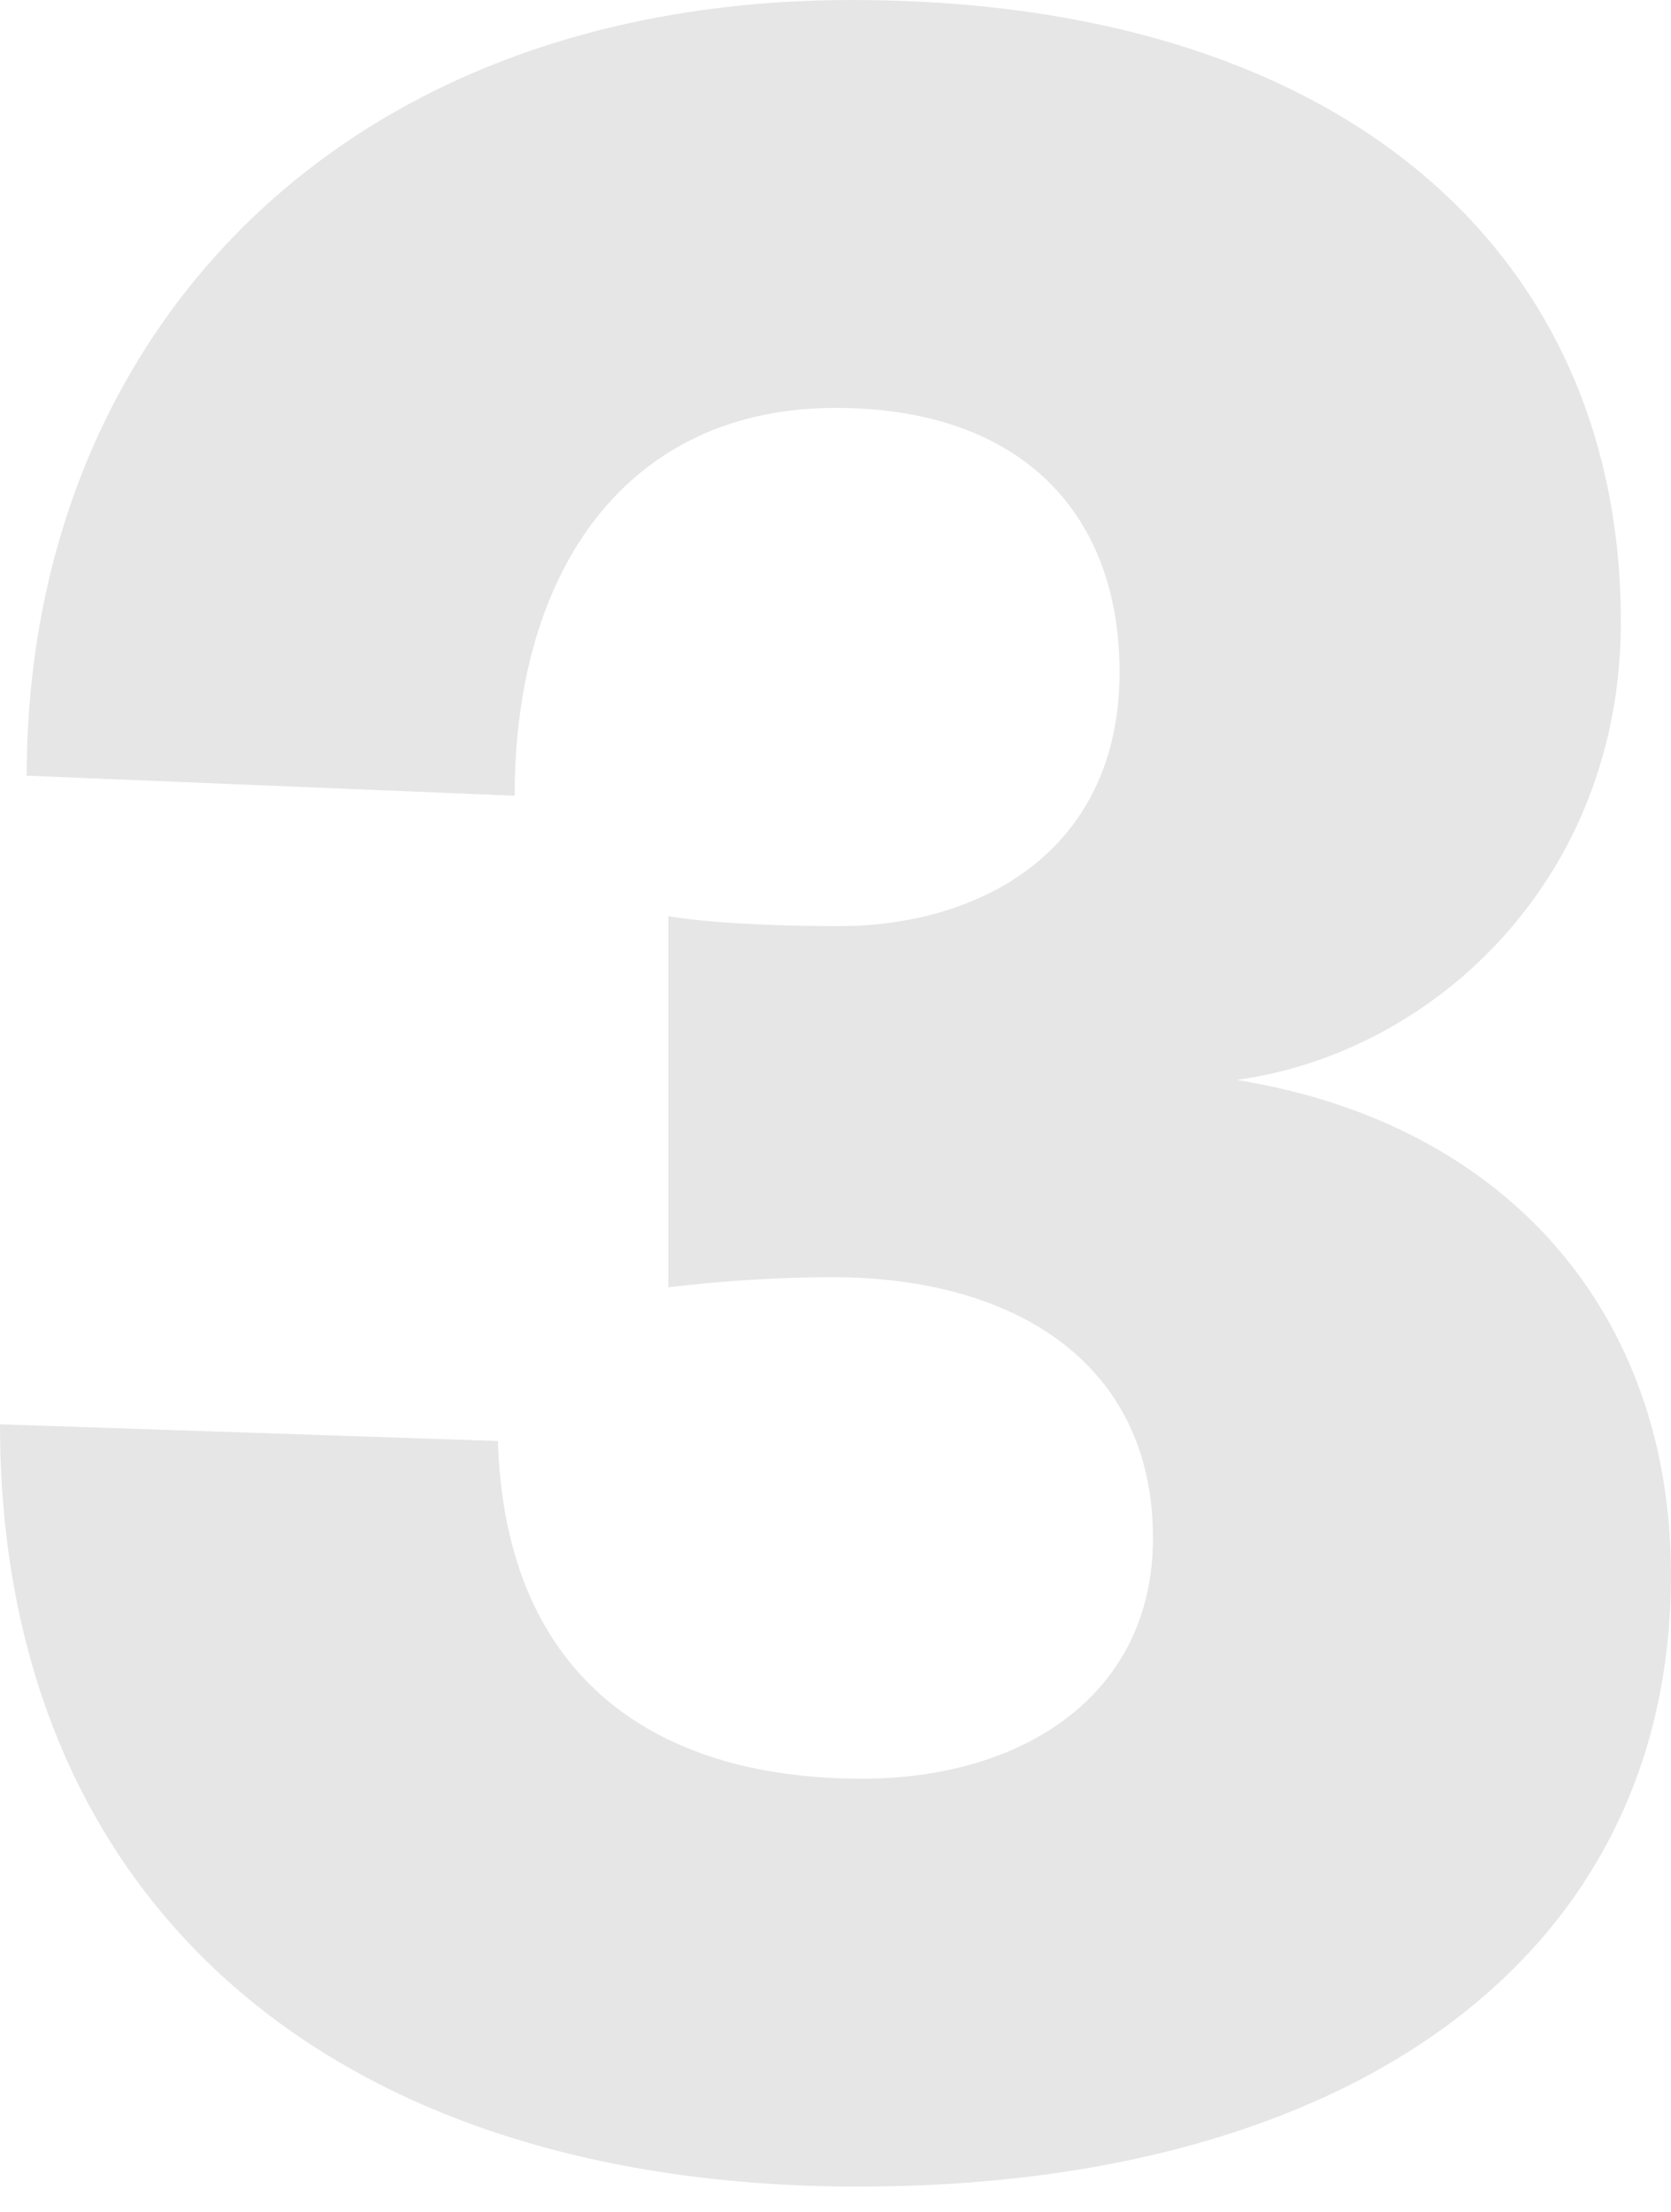 <svg xmlns="http://www.w3.org/2000/svg" width="65" height="86" viewBox="0 0 65 86" fill="none"><path opacity="0.7" d="M44.85 59.8C44.85 53.04 39.52 49.66 32.37 49.66C30.42 49.66 28.21 49.79 26 50.05V35.62C27.43 35.88 30.16 36.01 32.63 36.01C38.22 36.01 43.55 33.02 43.55 26.13C43.55 20.02 39.78 15.86 32.5 15.86C24.44 15.86 20.02 22.1 20.02 30.94L1.04 30.16C1.04 13.26 13 0 33.15 0C52.13 0 63.05 9.75 63.05 24.18C63.05 34.19 55.77 40.95 48.1 41.99C58.63 43.68 65 51.09 65 61.23C65 76.18 52.39 85.02 33.41 85.02C12.48 85.02 0 73.58 0 55.38L19.37 56.03C19.63 64.87 25.09 69.16 33.54 69.16C39.78 69.16 44.85 65.91 44.85 59.8Z" fill="#DCDCDC"></path></svg>